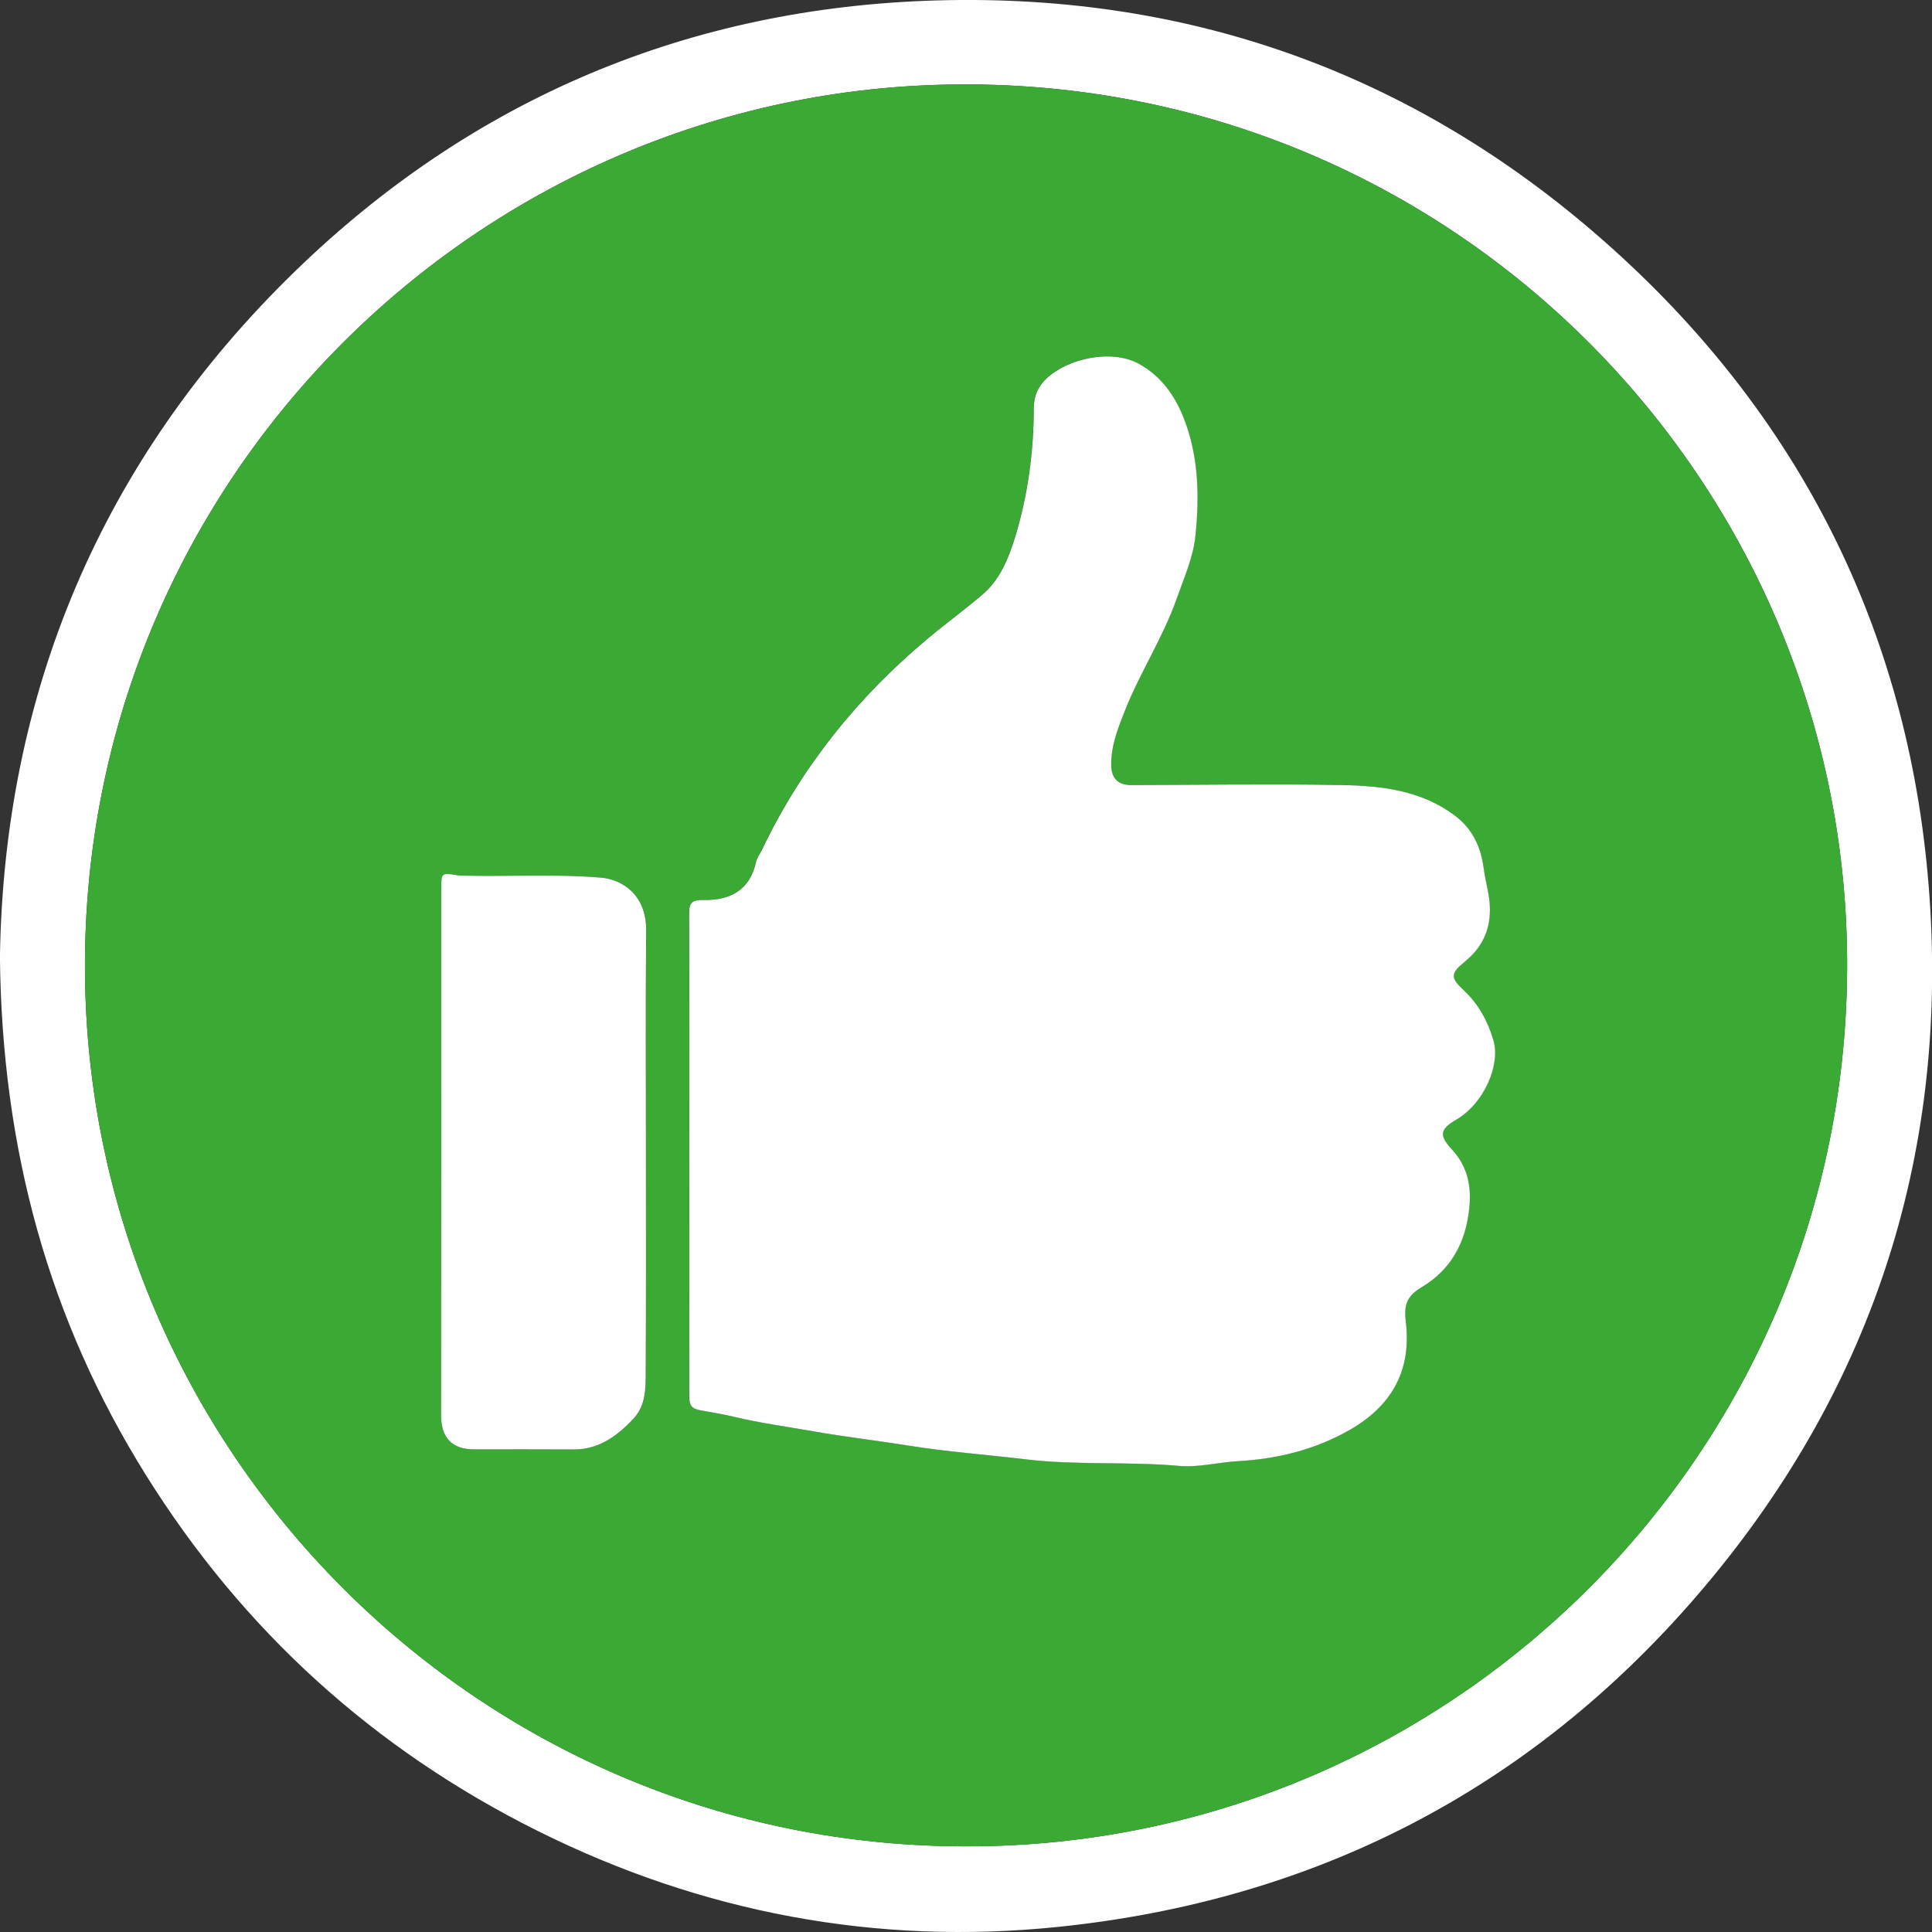 <?xml version="1.0" encoding="utf-8"?>
<!-- Generator: Adobe Illustrator 26.3.1, SVG Export Plug-In . SVG Version: 6.00 Build 0)  -->
<svg version="1.1" id="Ebene_1" xmlns="http://www.w3.org/2000/svg" xmlns:xlink="http://www.w3.org/1999/xlink" x="0px" y="0px"
	 viewBox="0 0 283.46 283.46" style="enable-background:new 0 0 283.46 283.46;" xml:space="preserve">
<rect x="0" y="0" width="283.46" height="283.46" fill="#333333" stroke="none"/>
<style type="text/css">
	.st0{fill:#FEFEFF;}
	.st1{fill:#3AAA35;}
</style>
<g>
	<path class="st0" d="M-0.01,140.44c0.58-38.59,14.72-72.87,43.28-100.62C69.36,14.47,101.1,1.09,137.49,0.06
		c37.76-1.06,71.08,11.17,99.19,36.51c28.13,25.35,43.77,57.39,46.41,94.96c2.71,38.53-8.72,73.09-34.09,102.55
		c-24.71,28.68-56.3,44.77-93.75,48.63c-26.63,2.75-52.27-2.07-76.36-14.08c-24.05-11.99-43.25-29.41-57.48-52.21
		C7.14,193.58,0.28,168.58-0.01,140.44z M141.74,270.89c71.63,0.13,130.71-58.84,129.24-132.01
		c-1.41-70.11-59.46-127.87-131.92-126.47C68.85,13.75,11.11,71.88,12.49,144.23C13.82,214.21,71.14,270.95,141.74,270.89z"/>
	<path class="st1" d="M141.74,270.89c-70.61,0.06-127.92-56.68-129.25-126.66C11.11,71.88,68.85,13.75,139.06,12.41
		c72.46-1.39,130.51,56.36,131.92,126.47C272.45,212.05,213.37,271.01,141.74,270.89z M101.14,169.35c0,11.83,0.02,23.67-0.03,35.5
		c-0.01,1.31,0.33,1.83,1.69,2.07c1.61,0.28,3.24,0.56,4.82,0.93c3.9,0.94,7.87,1.46,11.81,2.16c4.51,0.8,9.08,1.31,13.6,2.04
		c5.77,0.93,11.58,1.35,17.36,2.04c7.47,0.89,15.05,0.31,22.57,0.97c2.9,0.26,5.75-0.54,8.63-0.69c5.85-0.32,11.43-1.7,16.51-4.64
		c6.48-3.74,8.94-9.12,8.14-15.77c-0.29-2.45,0.05-3.78,2.33-5.12c4.23-2.5,6.44-6.47,6.97-11.48c0.36-3.38-0.24-6.25-2.56-8.75
		c-1.9-2.05-1.76-2.93,0.68-4.36c4.12-2.42,6.47-8.1,5.44-11.61c-0.83-2.82-2.18-5.32-4.37-7.37c-1.99-1.86-1.91-2.48,0.17-4.19
		c2.42-1.99,3.69-4.42,3.68-7.67c0-2.11-0.66-4.03-0.92-6.05c-0.4-3.13-1.65-5.77-4.2-7.69c-4.93-3.71-10.77-4.4-16.62-4.5
		c-10.29-0.18-20.59-0.02-30.89,0c-1.91,0-2.92-0.98-2.94-2.93c-0.03-2.9,1.04-5.53,2.08-8.15c2.21-5.54,5.52-10.56,7.51-16.21
		c1.08-3.06,2.44-6.11,2.77-9.27c0.59-5.74,0.49-11.52-1.63-17.07c-1.33-3.48-3.41-6.39-6.69-8.19c-3.97-2.18-10.41-0.81-13.55,2.19
		c-1.22,1.16-1.84,2.59-1.84,4.25c-0.01,6.46-0.84,12.81-2.74,19c-0.96,3.14-2.25,6.25-4.73,8.38c-2.59,2.22-5.36,4.24-8,6.44
		c-10.35,8.64-18.62,18.9-24.43,31.1c-0.28,0.59-0.72,1.13-0.85,1.74c-0.93,4.25-3.93,5.68-7.83,5.59
		c-1.79-0.04-1.99,0.63-1.99,2.15C101.17,145.91,101.14,157.63,101.14,169.35z M64.74,169.01
		C64.74,169.01,64.74,169.01,64.74,169.01c-0.01,12.9-0.01,25.8-0.01,38.7c0,3.27,1.63,4.94,4.85,4.94c4.85,0,9.71-0.02,14.56,0.01
		c3.75,0.02,6.42-1.97,8.82-4.53c1.78-1.9,1.78-4.32,1.79-6.66c0.06-10.89,0.02-21.78,0.03-32.66c0-10.77-0.06-21.54,0.03-32.31
		c0.05-5.35-3.67-7.49-6.59-7.73c-6.61-0.56-13.22-0.15-19.83-0.29c-0.41-0.01-0.83,0.01-1.24-0.06c-2.4-0.4-2.4-0.4-2.4,2.07
		C64.74,143.33,64.74,156.17,64.74,169.01z"/>
	<path class="st0" d="M101.14,169.35c0-11.72,0.03-23.43-0.03-35.15c-0.01-1.52,0.2-2.19,1.99-2.15c3.9,0.09,6.9-1.34,7.83-5.59
		c0.13-0.61,0.57-1.16,0.85-1.74c5.81-12.2,14.08-22.46,24.43-31.1c2.63-2.2,5.41-4.22,8-6.44c2.48-2.13,3.77-5.24,4.73-8.38
		c1.89-6.19,2.73-12.53,2.74-19c0-1.66,0.62-3.09,1.84-4.25c3.14-2.99,9.58-4.36,13.55-2.19c3.28,1.8,5.35,4.7,6.69,8.19
		c2.12,5.55,2.22,11.33,1.63,17.07c-0.32,3.16-1.69,6.21-2.77,9.27c-1.99,5.65-5.3,10.67-7.51,16.21c-1.04,2.62-2.11,5.25-2.08,8.15
		c0.02,1.95,1.03,2.94,2.94,2.93c10.3-0.02,20.59-0.18,30.89,0c5.85,0.1,11.69,0.78,16.62,4.5c2.55,1.92,3.79,4.56,4.2,7.69
		c0.26,2.02,0.91,3.94,0.92,6.05c0.01,3.25-1.26,5.68-3.68,7.67c-2.09,1.71-2.17,2.33-0.17,4.19c2.19,2.05,3.54,4.55,4.37,7.37
		c1.03,3.51-1.31,9.19-5.44,11.61c-2.44,1.43-2.57,2.31-0.68,4.36c2.32,2.5,2.92,5.37,2.56,8.75c-0.53,5.01-2.74,8.97-6.97,11.48
		c-2.27,1.35-2.62,2.67-2.33,5.12c0.8,6.65-1.66,12.02-8.14,15.77c-5.08,2.93-10.66,4.32-16.51,4.64c-2.88,0.16-5.73,0.95-8.63,0.69
		c-7.51-0.66-15.1-0.07-22.57-0.97c-5.78-0.69-11.6-1.11-17.36-2.04c-4.52-0.73-9.09-1.24-13.6-2.04c-3.93-0.7-7.9-1.22-11.81-2.16
		c-1.58-0.38-3.21-0.65-4.82-0.93c-1.36-0.24-1.7-0.76-1.69-2.07C101.16,193.02,101.14,181.18,101.14,169.35z"/>
	<path class="st0" d="M64.74,169.01c0-12.84,0-25.68,0-38.52c0-2.47,0.01-2.46,2.4-2.07c0.41,0.07,0.83,0.05,1.24,0.06
		c6.61,0.14,13.23-0.27,19.83,0.29c2.92,0.25,6.64,2.38,6.59,7.73c-0.09,10.77-0.03,21.54-0.03,32.31c0,10.89,0.03,21.78-0.03,32.66
		c-0.01,2.33-0.01,4.76-1.79,6.66c-2.4,2.56-5.08,4.56-8.82,4.53c-4.85-0.03-9.7-0.01-14.56-0.01c-3.21,0-4.84-1.67-4.85-4.94
		C64.73,194.81,64.74,181.91,64.74,169.01C64.74,169.01,64.74,169.01,64.74,169.01z"/>
</g>
</svg>
